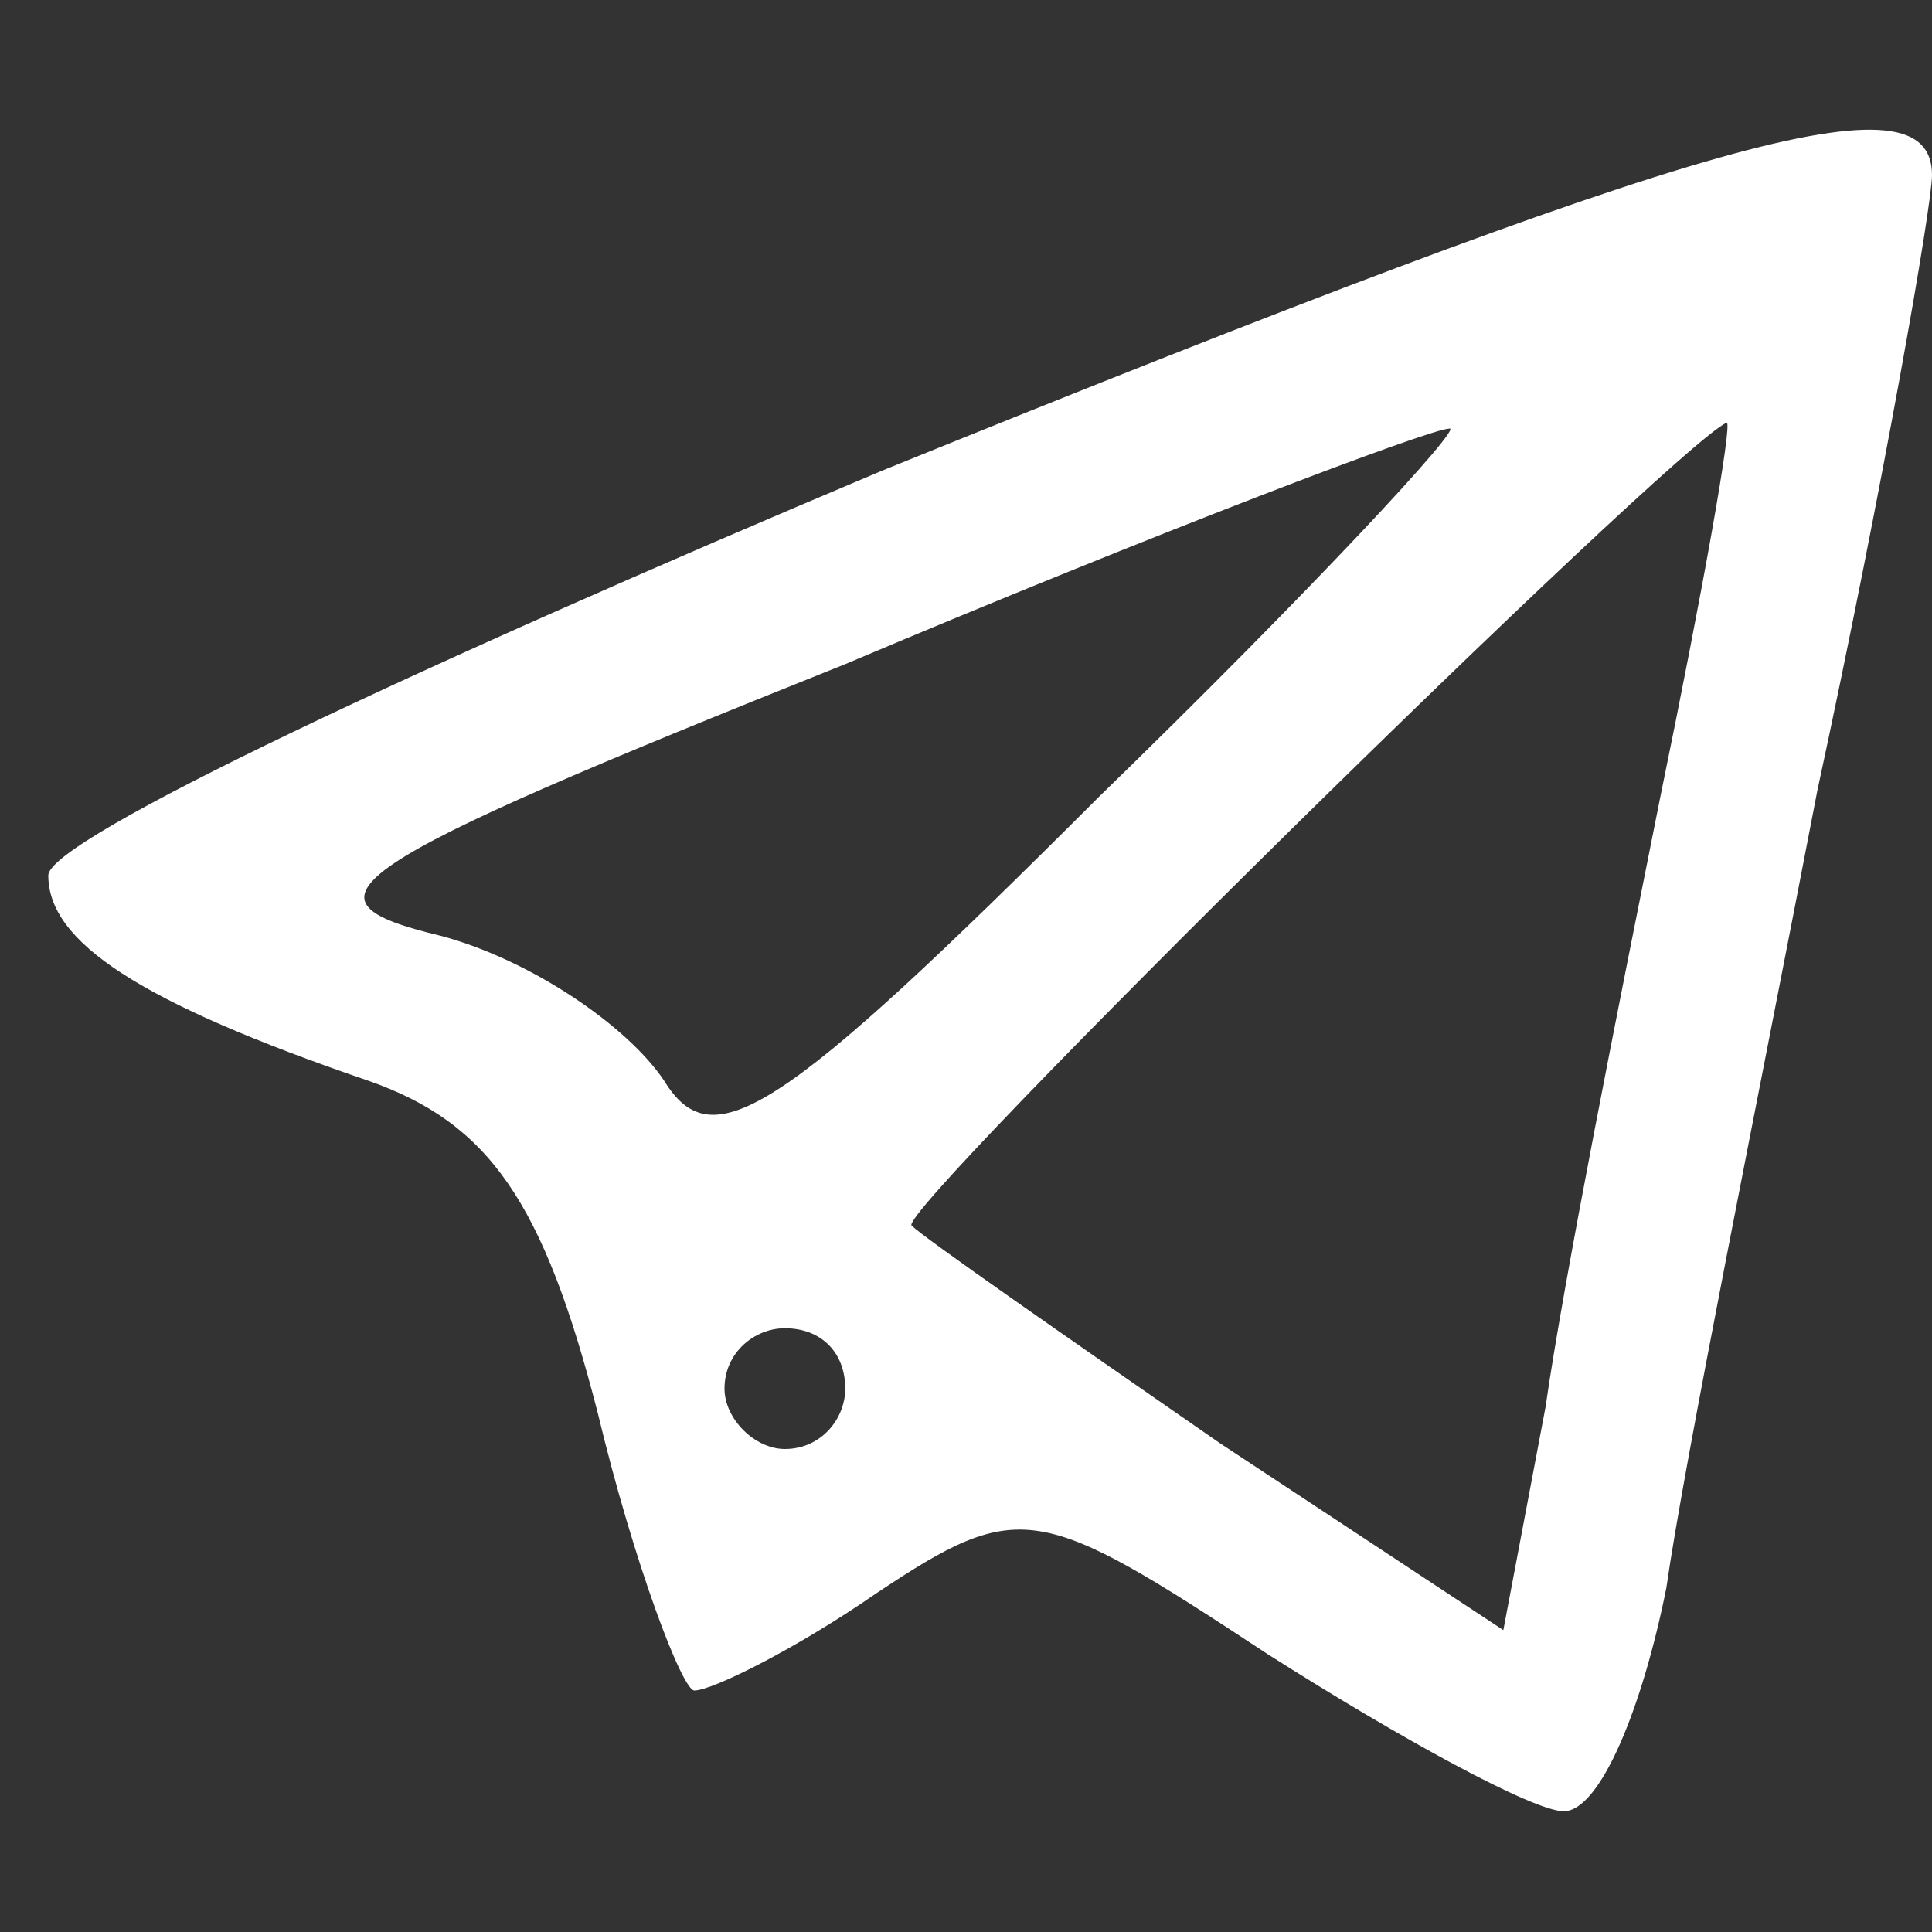 <?xml version="1.0" standalone="no"?><!DOCTYPE svg PUBLIC "-//W3C//DTD SVG 20010904//EN" "http://www.w3.org/TR/2001/REC-SVG-20010904/DTD/svg10.dtd">
<svg version="1.0" xmlns="http://www.w3.org/2000/svg" width="32pt" height="32pt" viewBox="0 0 32 32" preserveAspectRatio="xMidYMid meet">
<rect x="0" y="0" width="32" height="32" fill="#333333" stroke="none"/>
<g transform="translate(0,32) scale(0.1,-0.1)" fill="#ffffff" stroke="none">
<path d="M146 242 c-76 -32 -138 -61 -138 -67 0 -11 15 -21 53 -34 20 -7 29
-20 38 -55 6 -25 14 -46 16 -46 3 0 17 7 30 16 24 16 27 15 65 -10 22 -14 44
-26 49 -26 6 0 13 17 17 37 3 21 15 80 25 132 11 51 19 97 19 102 0 17 -36 7
-174 -49z m36 -54 c-53 -53 -64 -60 -72 -47 -6 9 -22 20 -37 24 -25 6 -18 11
67 45 52 22 97 39 100 39 3 1 -23 -27 -58 -61z m93 0 c-7 -35 -16 -80 -19
-101 l-7 -37 -47 31 c-26 18 -49 34 -51 36 -3 2 126 129 135 133 1 0 -4 -28
-11 -62z m-135 -98 c0 -5 -4 -10 -10 -10 -5 0 -10 5 -10 10 0 6 5 10 10 10 6
0 10 -4 10 -10z"/></g></svg>
